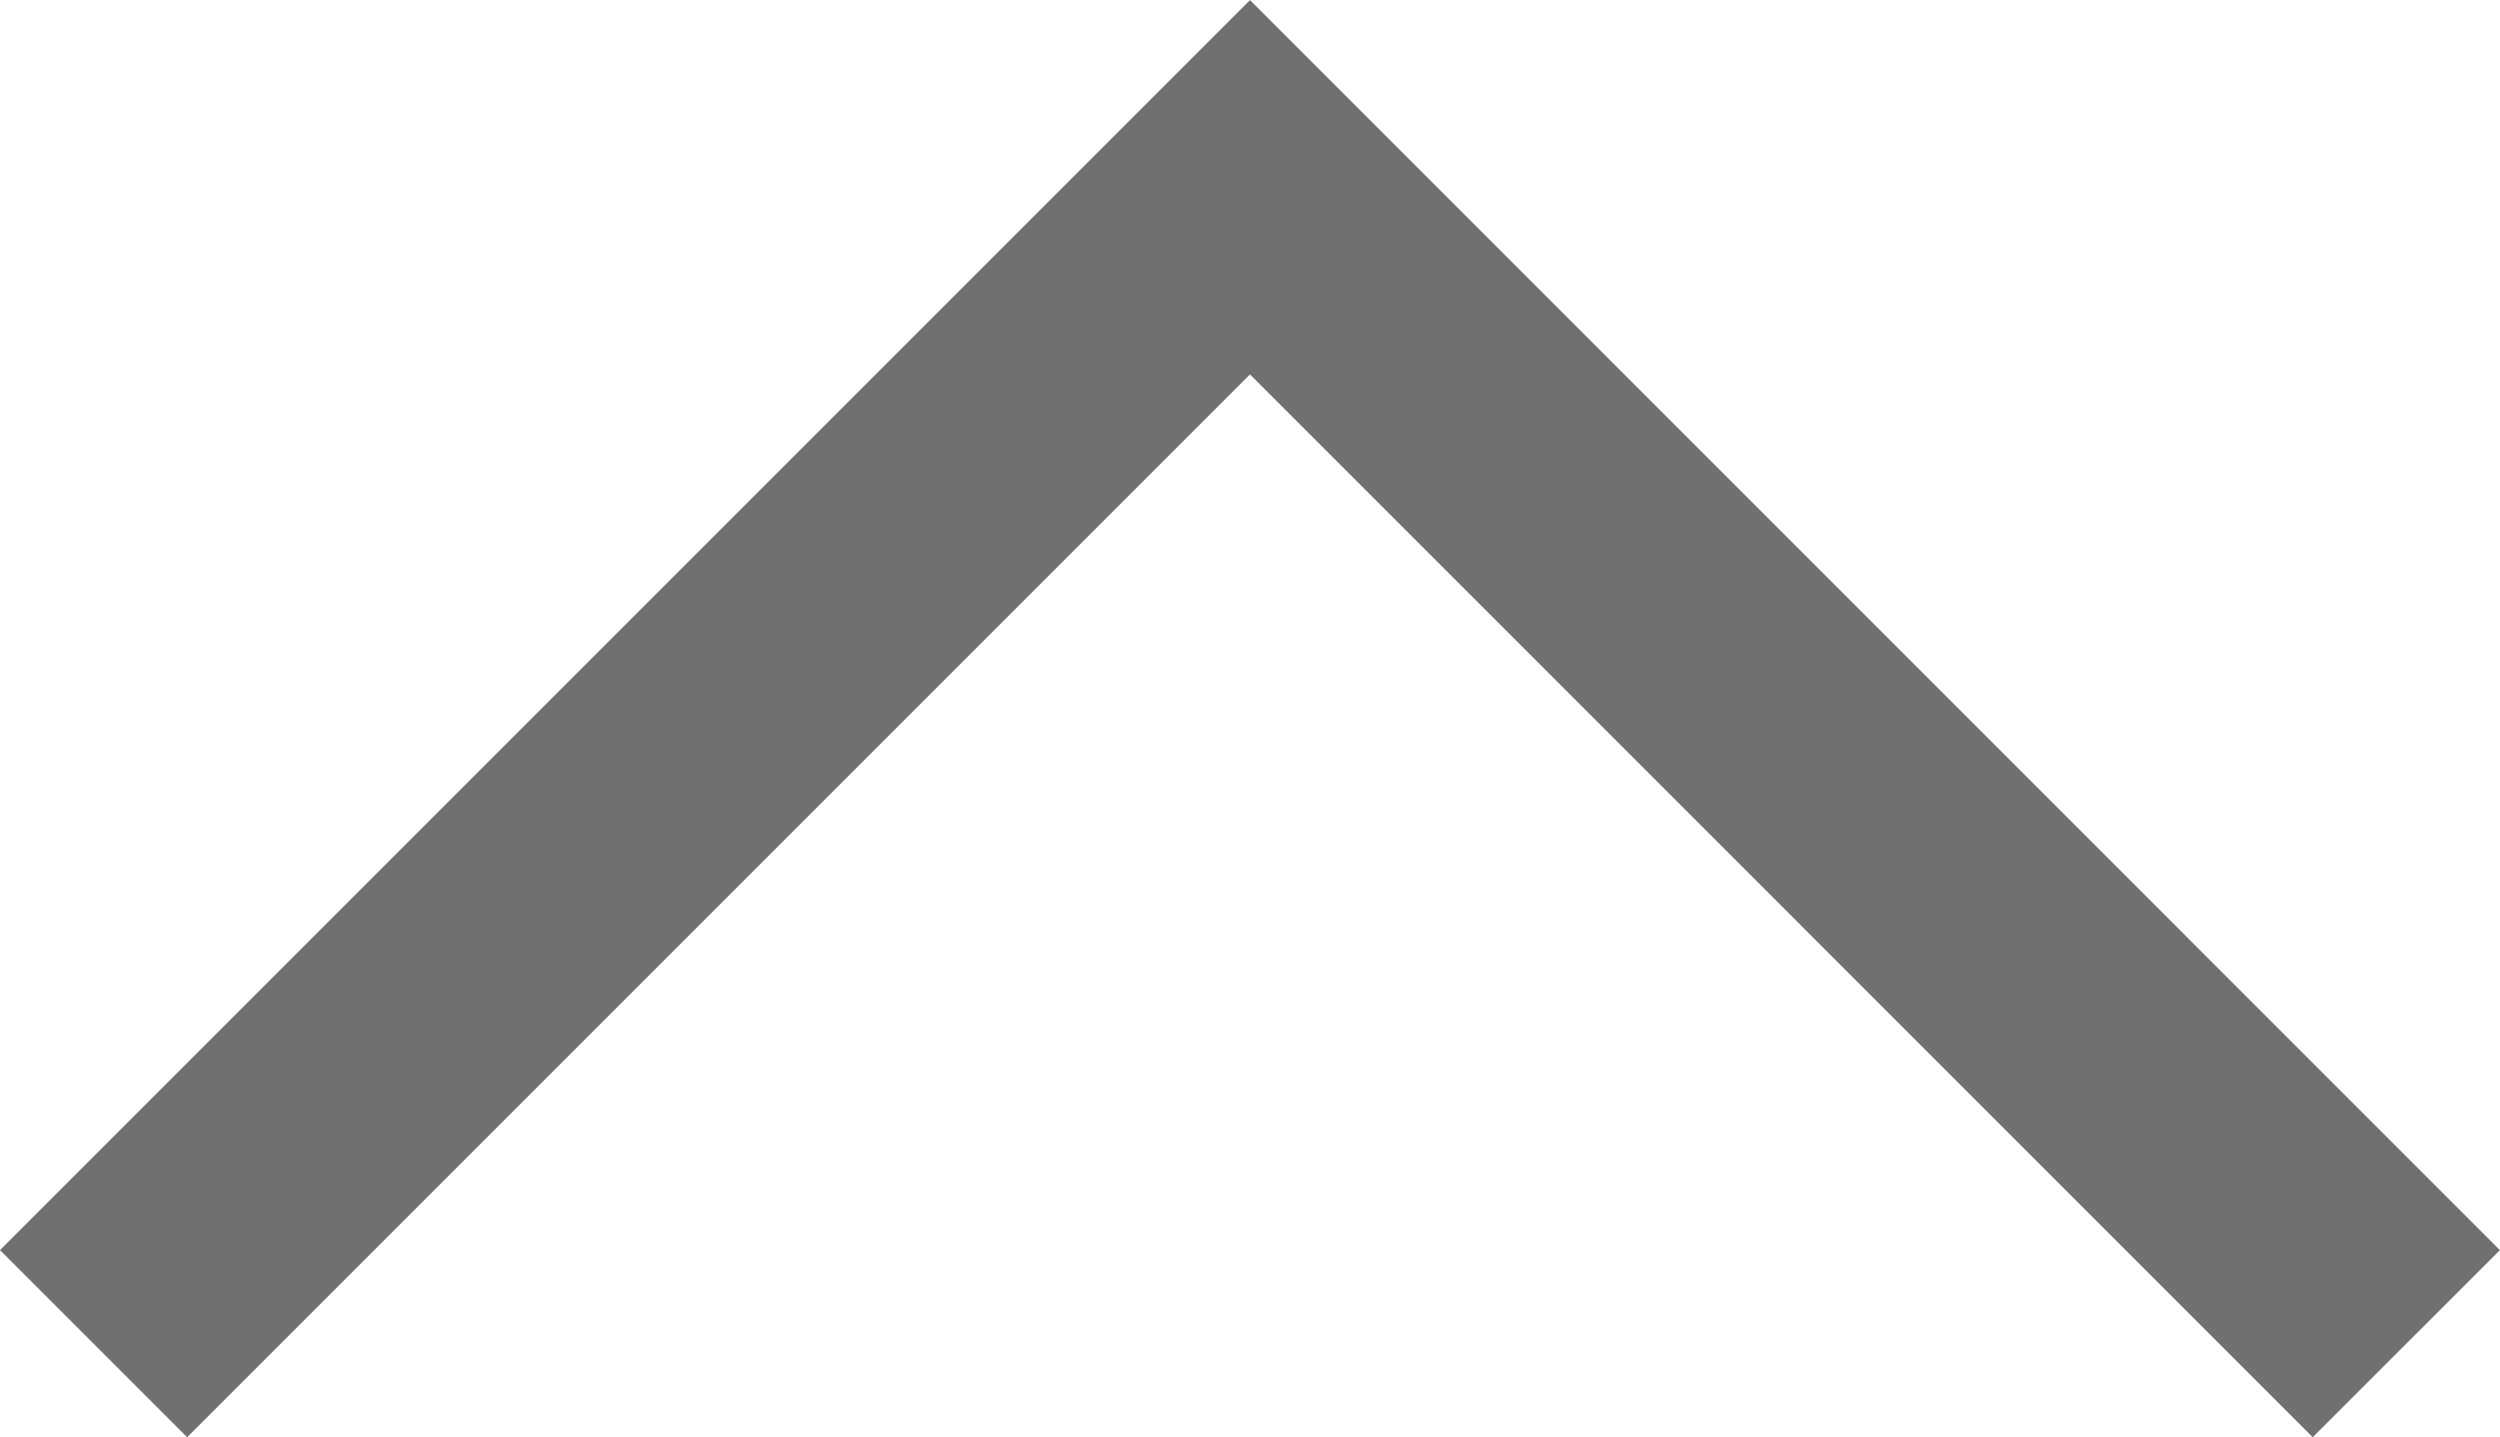 <svg xmlns="http://www.w3.org/2000/svg" width="18.892" height="10.861" viewBox="0 0 18.892 10.861">
  <path id="Path_1017" data-name="Path 1017" d="M12427.522,15281.545l8.739-8.739,8.738,8.739" transform="translate(-12426.815 -15271.391)" fill="none" stroke="#707070" stroke-width="2"/>
</svg>
